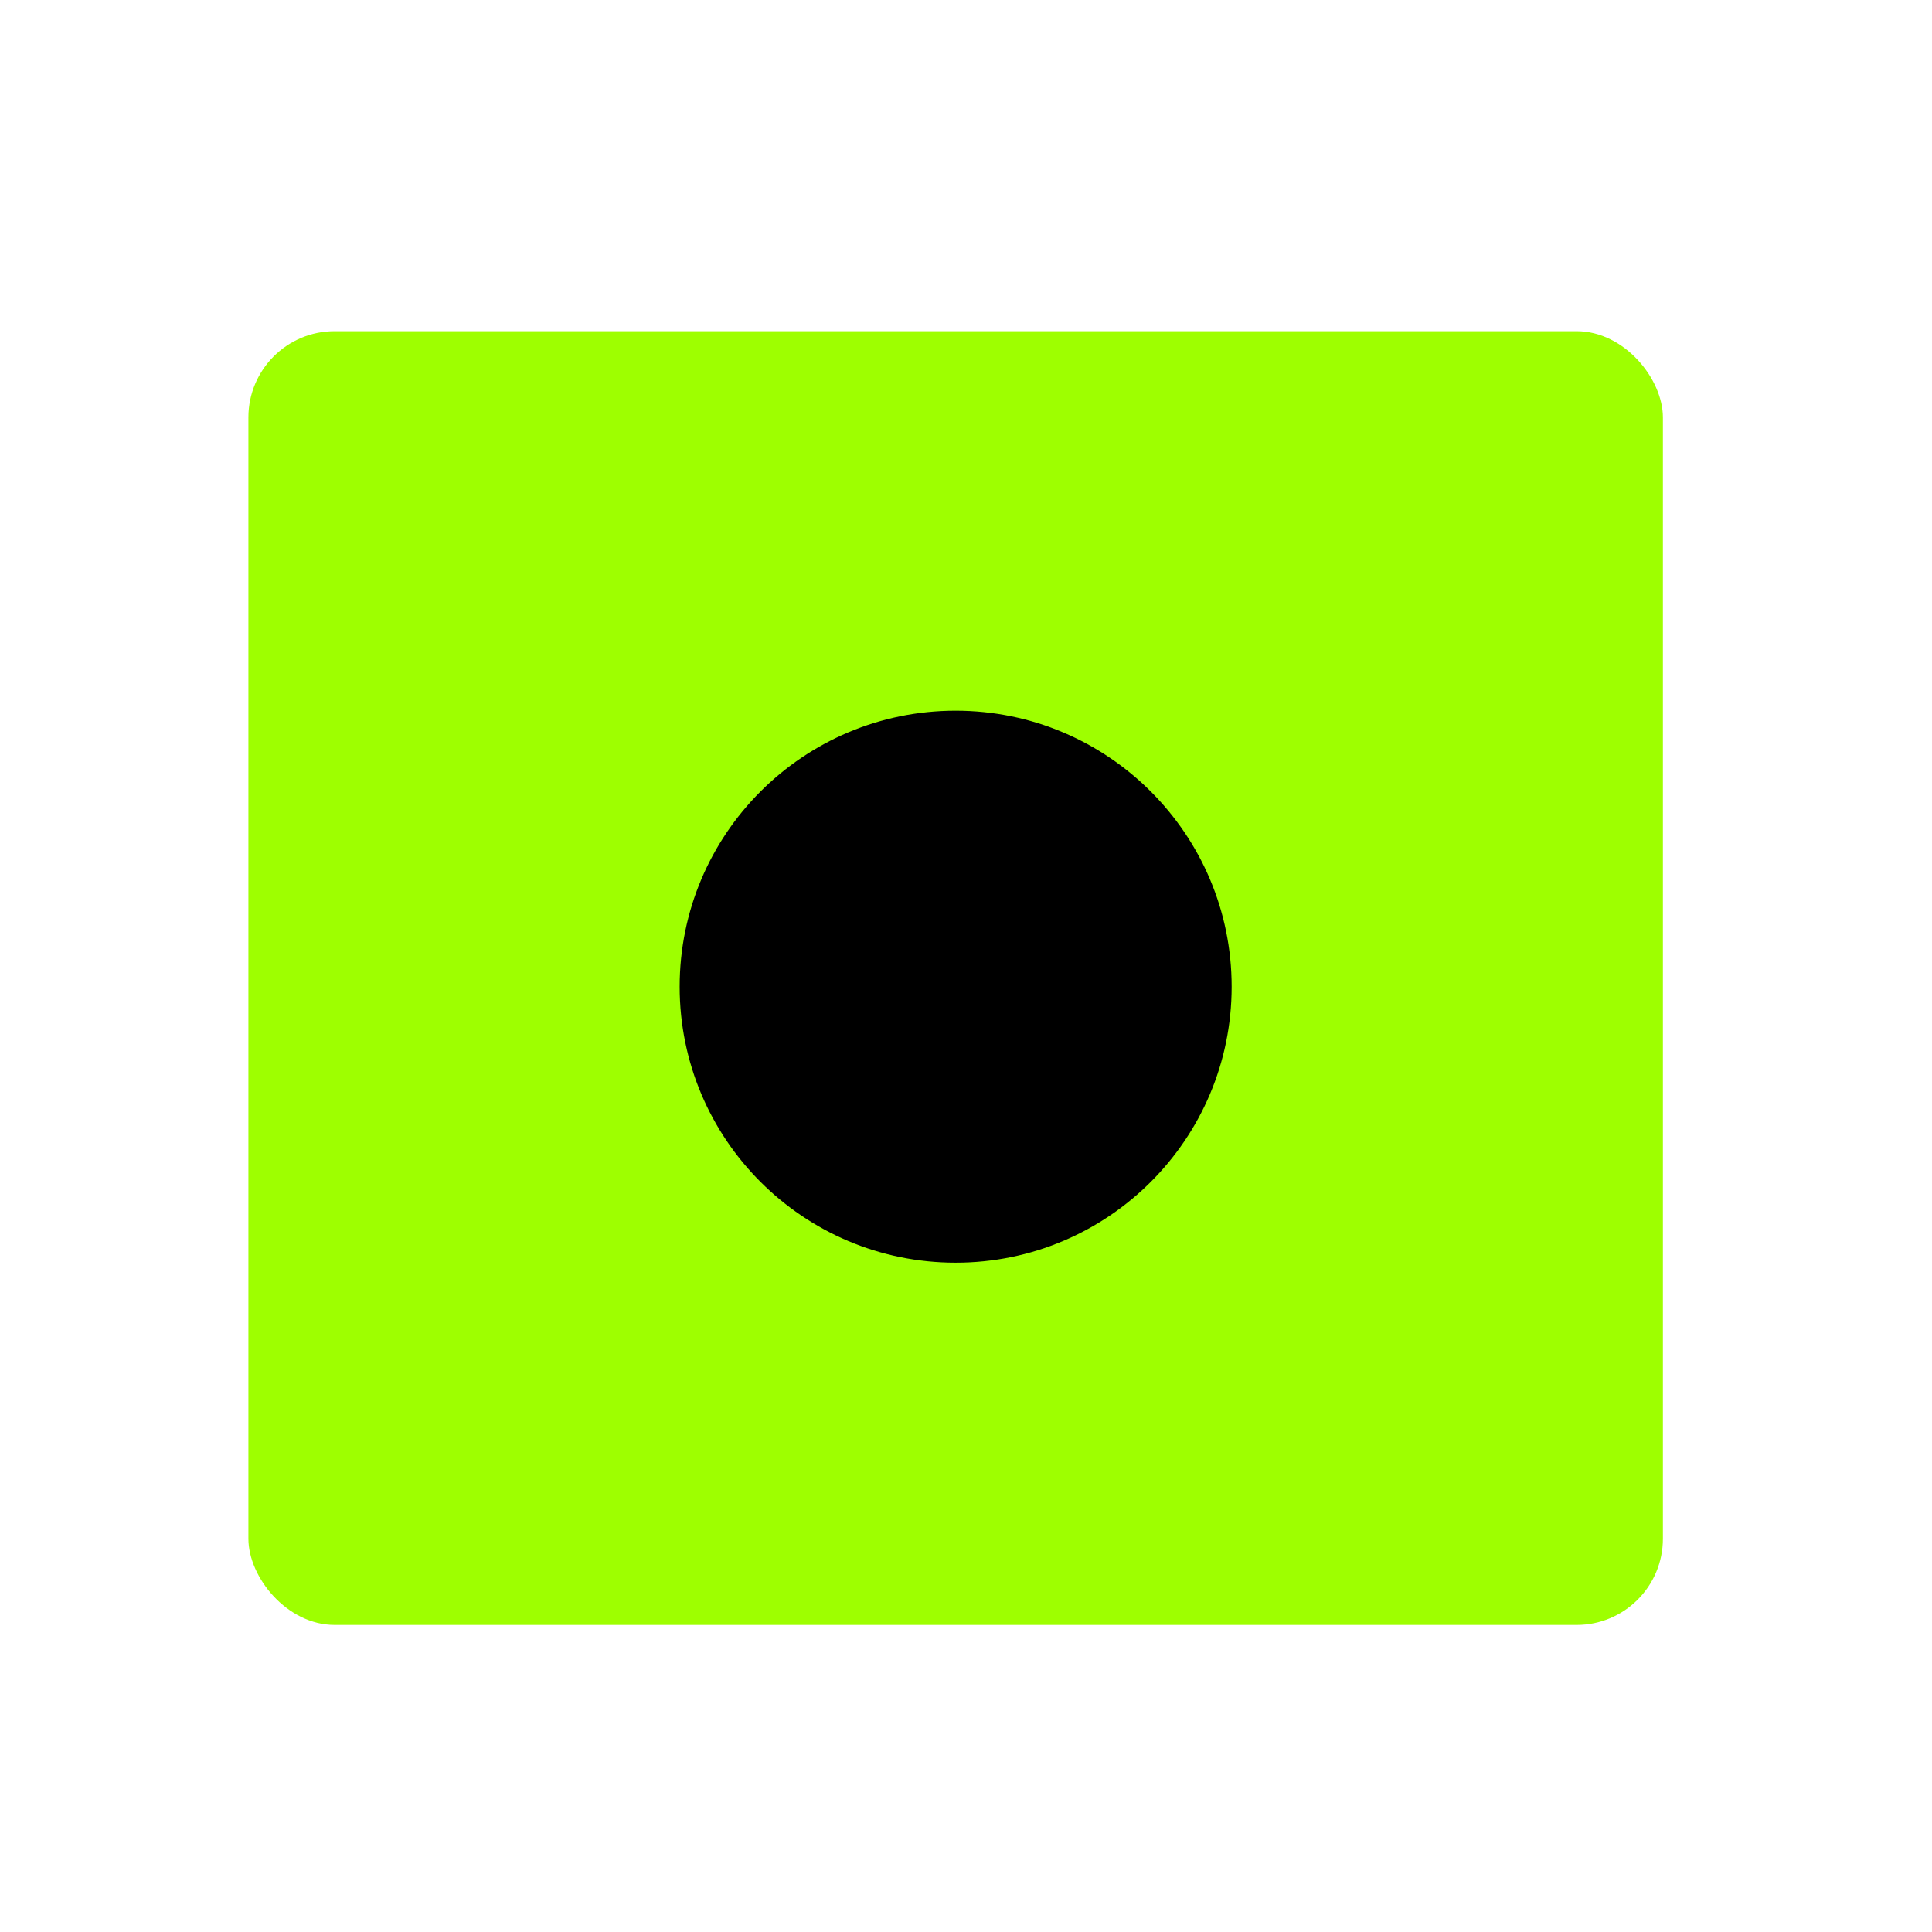 <?xml version="1.0" encoding="UTF-8"?> <svg xmlns="http://www.w3.org/2000/svg" width="70" height="70" viewBox="0 0 70 70" fill="none"> <rect x="9" y="12" width="51.25" height="46.875" rx="3.125" fill="#9EFF00"></rect> <circle cx="34.625" cy="35.75" r="10" fill="black"></circle> </svg> 